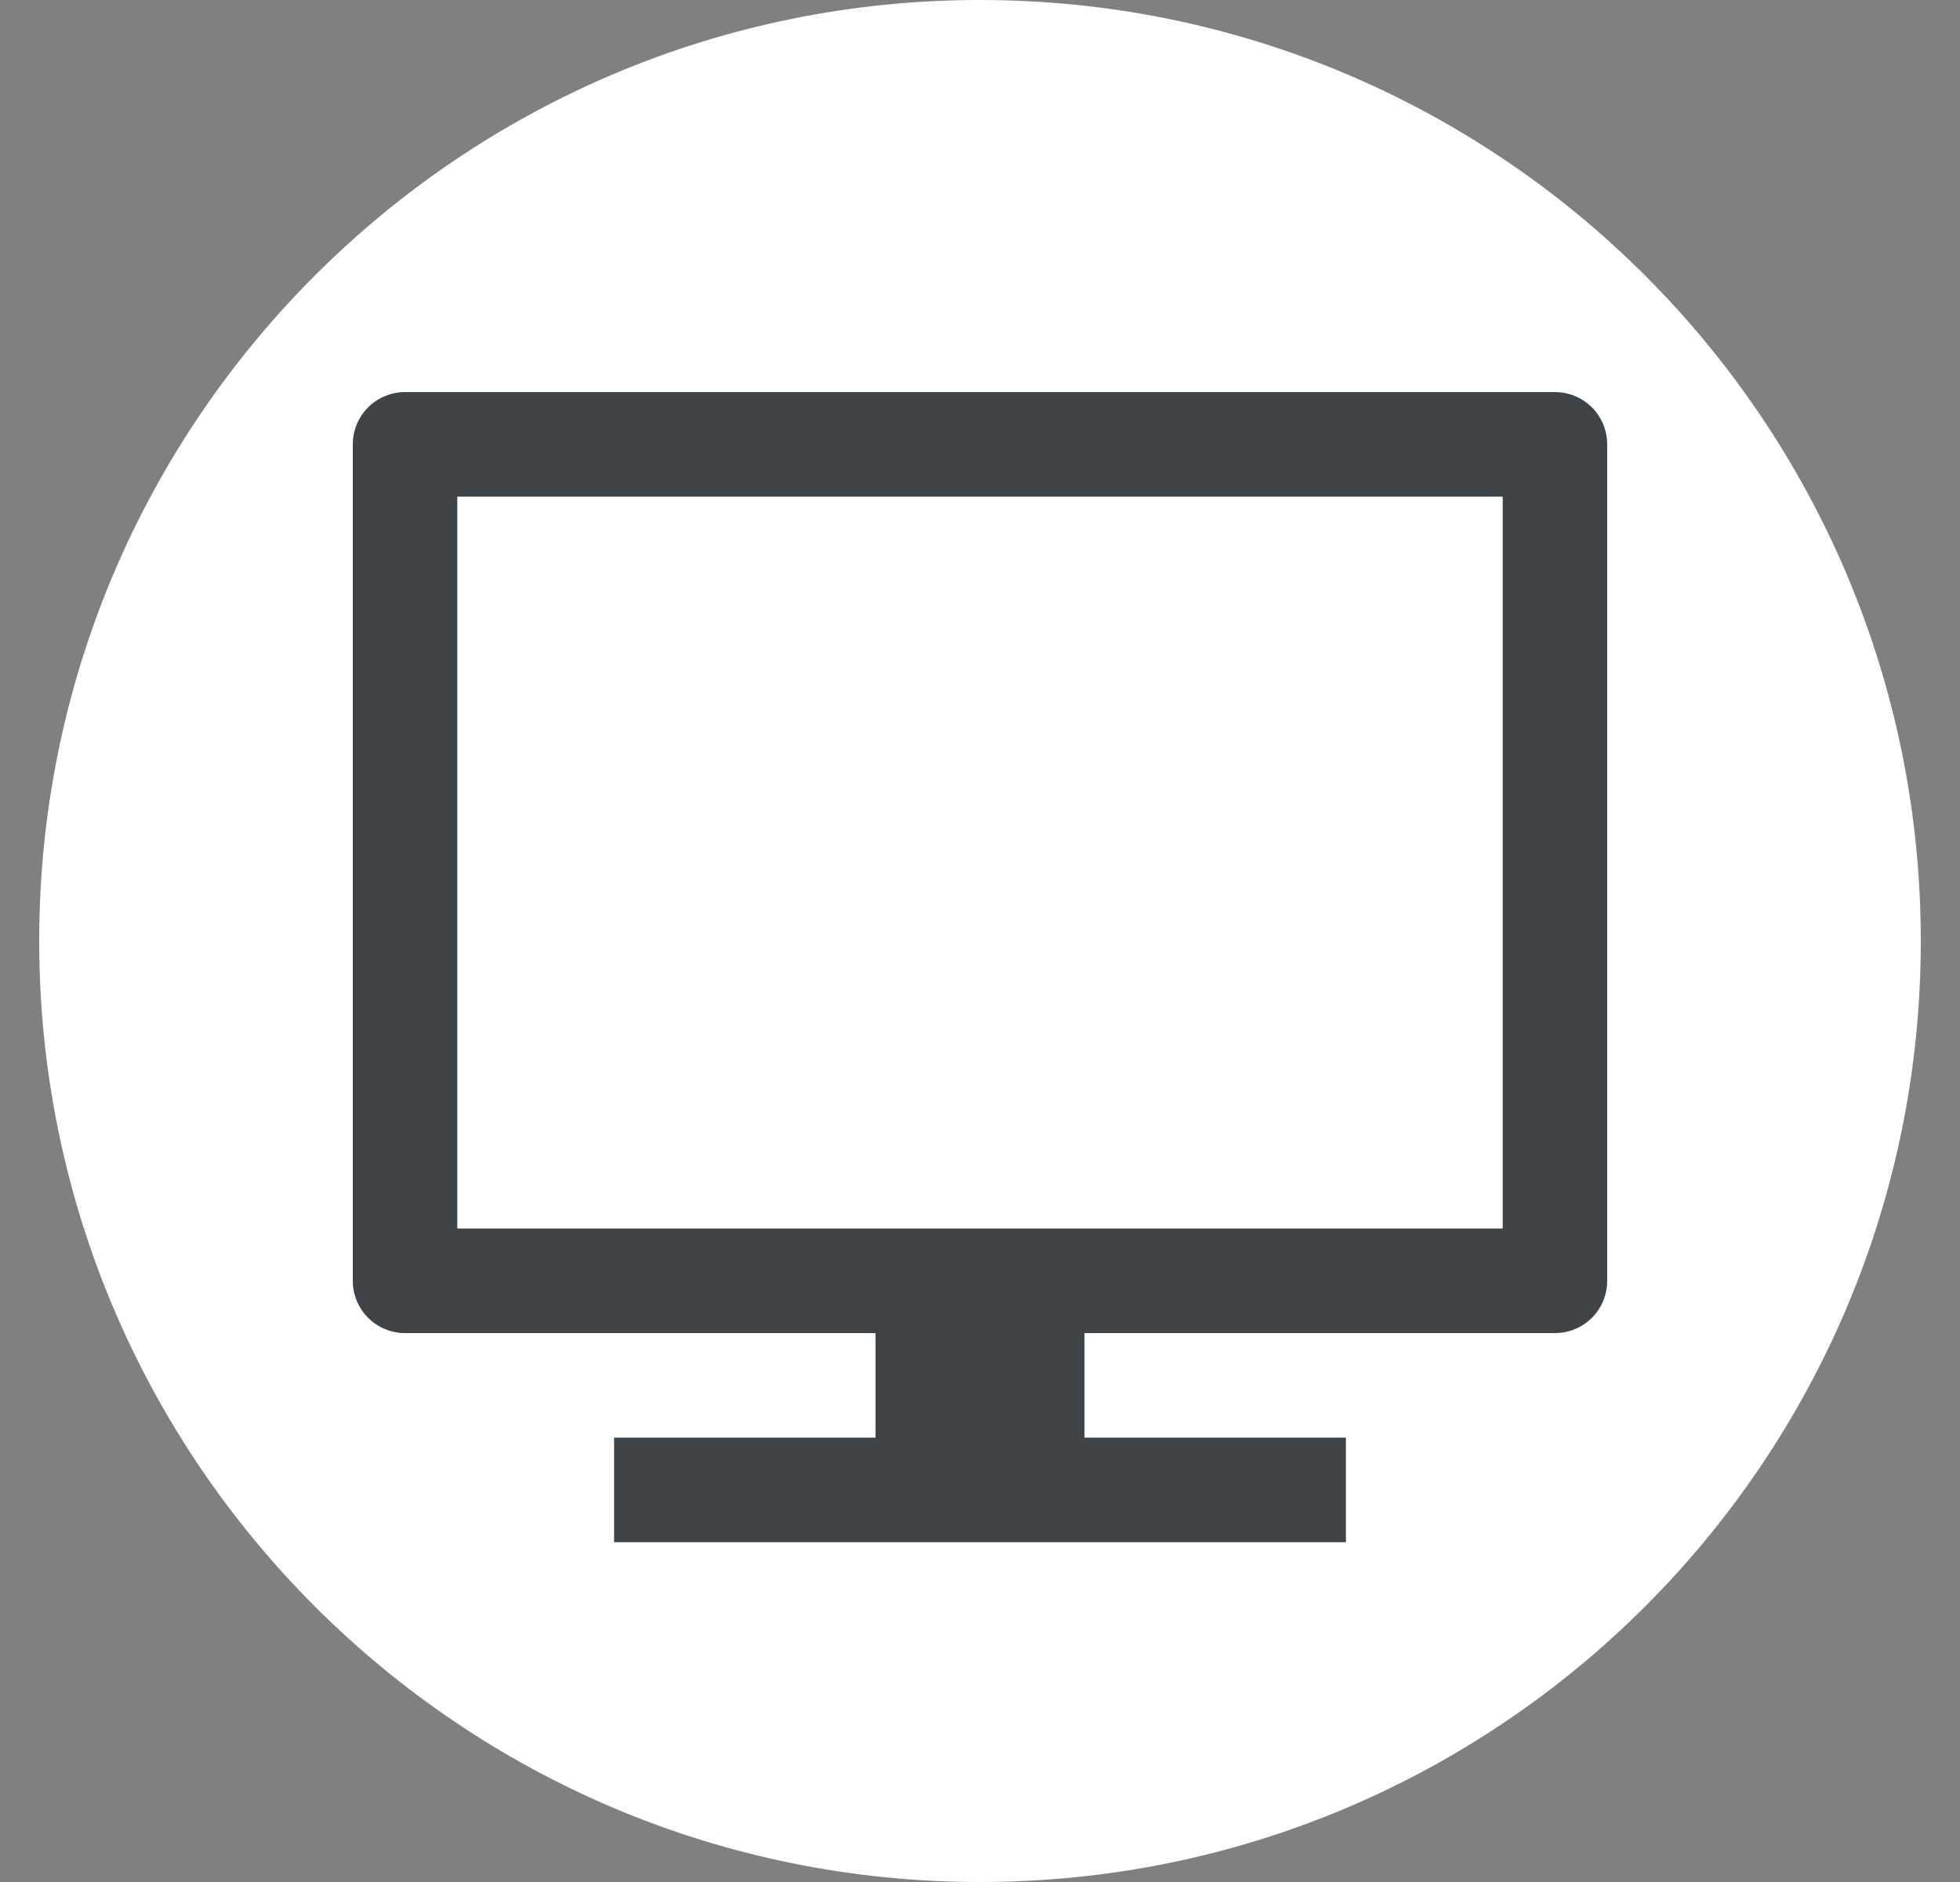 <svg width="25" height="24" viewBox="0 0 25 24" fill="none" xmlns="http://www.w3.org/2000/svg">
<rect x="0" y="0" width="25" height="24" fill="#808080" stroke="none"/>
<path d="M0.5 12C0.5 5.373 5.873 0 12.5 0C19.127 0 24.5 5.373 24.5 12C24.5 18.627 19.127 24 12.5 24C5.873 24 0.5 18.627 0.5 12Z" fill="white"/>
<path d="M19.833 5H5.167C4.99 5 4.82 5.07 4.695 5.195C4.57 5.32 4.5 5.49 4.5 5.667V16.333C4.5 16.51 4.57 16.68 4.695 16.805C4.82 16.93 4.99 17 5.167 17H11.167V18.333H7.833V19.667H17.167V18.333H13.833V17H19.833C20.01 17 20.18 16.93 20.305 16.805C20.43 16.68 20.5 16.51 20.5 16.333V5.667C20.5 5.49 20.43 5.32 20.305 5.195C20.18 5.07 20.01 5 19.833 5ZM19.167 15.667H5.833V6.333H19.167V15.667Z" fill="#3E4448"/>
</svg>
